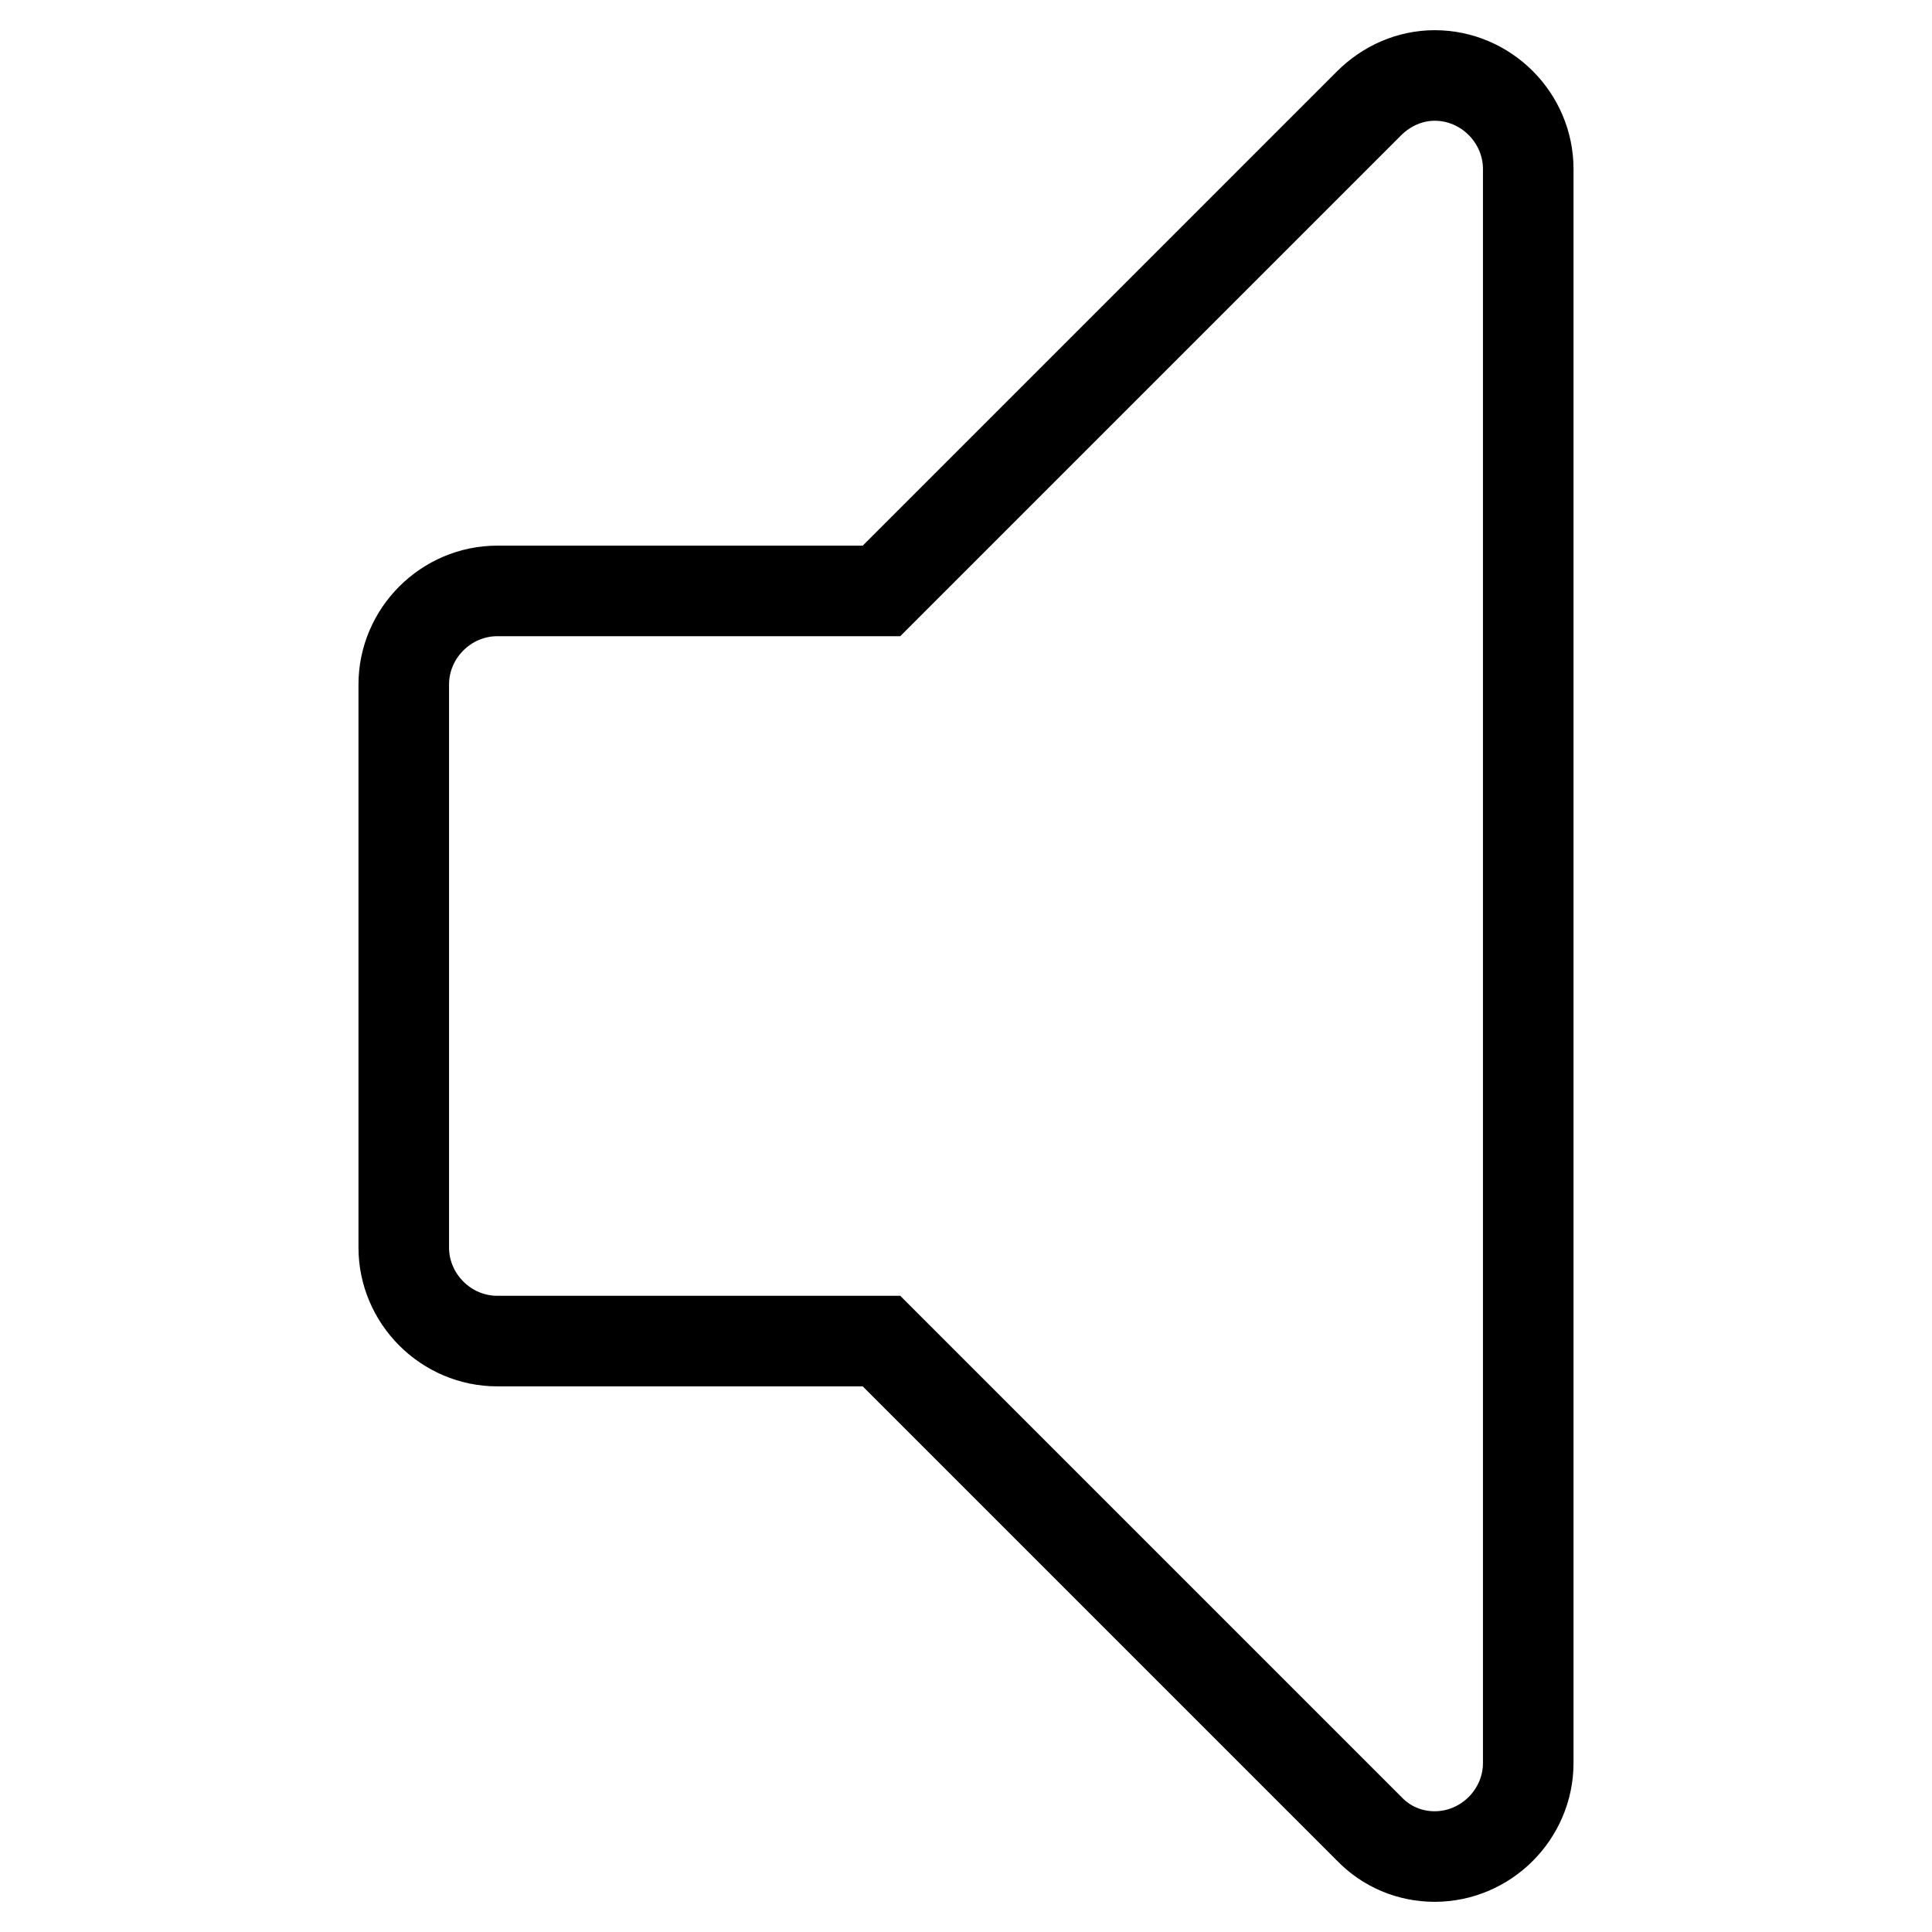 <?xml version="1.0" encoding="utf-8"?>
<!-- Svg Vector Icons : http://www.onlinewebfonts.com/icon -->
<!DOCTYPE svg PUBLIC "-//W3C//DTD SVG 1.1//EN" "http://www.w3.org/Graphics/SVG/1.1/DTD/svg11.dtd">
<svg version="1.1" xmlns="http://www.w3.org/2000/svg" xmlns:xlink="http://www.w3.org/1999/xlink" x="0px" y="0px" viewBox="0 0 256 256" enable-background="new 0 0 256 256" xml:space="preserve">
<g> <path stroke-width="12" fill-opacity="0" stroke="#000000"  d="M202.5,22.4v211.2c0,6.8-5.6,12.4-12.4,12.4c-3.3,0-6.4-1.3-8.7-3.7l-64.6-64.6H65.9 c-6.8,0-12.4-5.6-12.4-12.4V90.7c0-6.8,5.6-12.4,12.4-12.4h50.9l64.6-64.6c2.3-2.3,5.4-3.7,8.7-3.7C196.9,10,202.5,15.6,202.5,22.4 L202.5,22.4z"/></g>
</svg>
